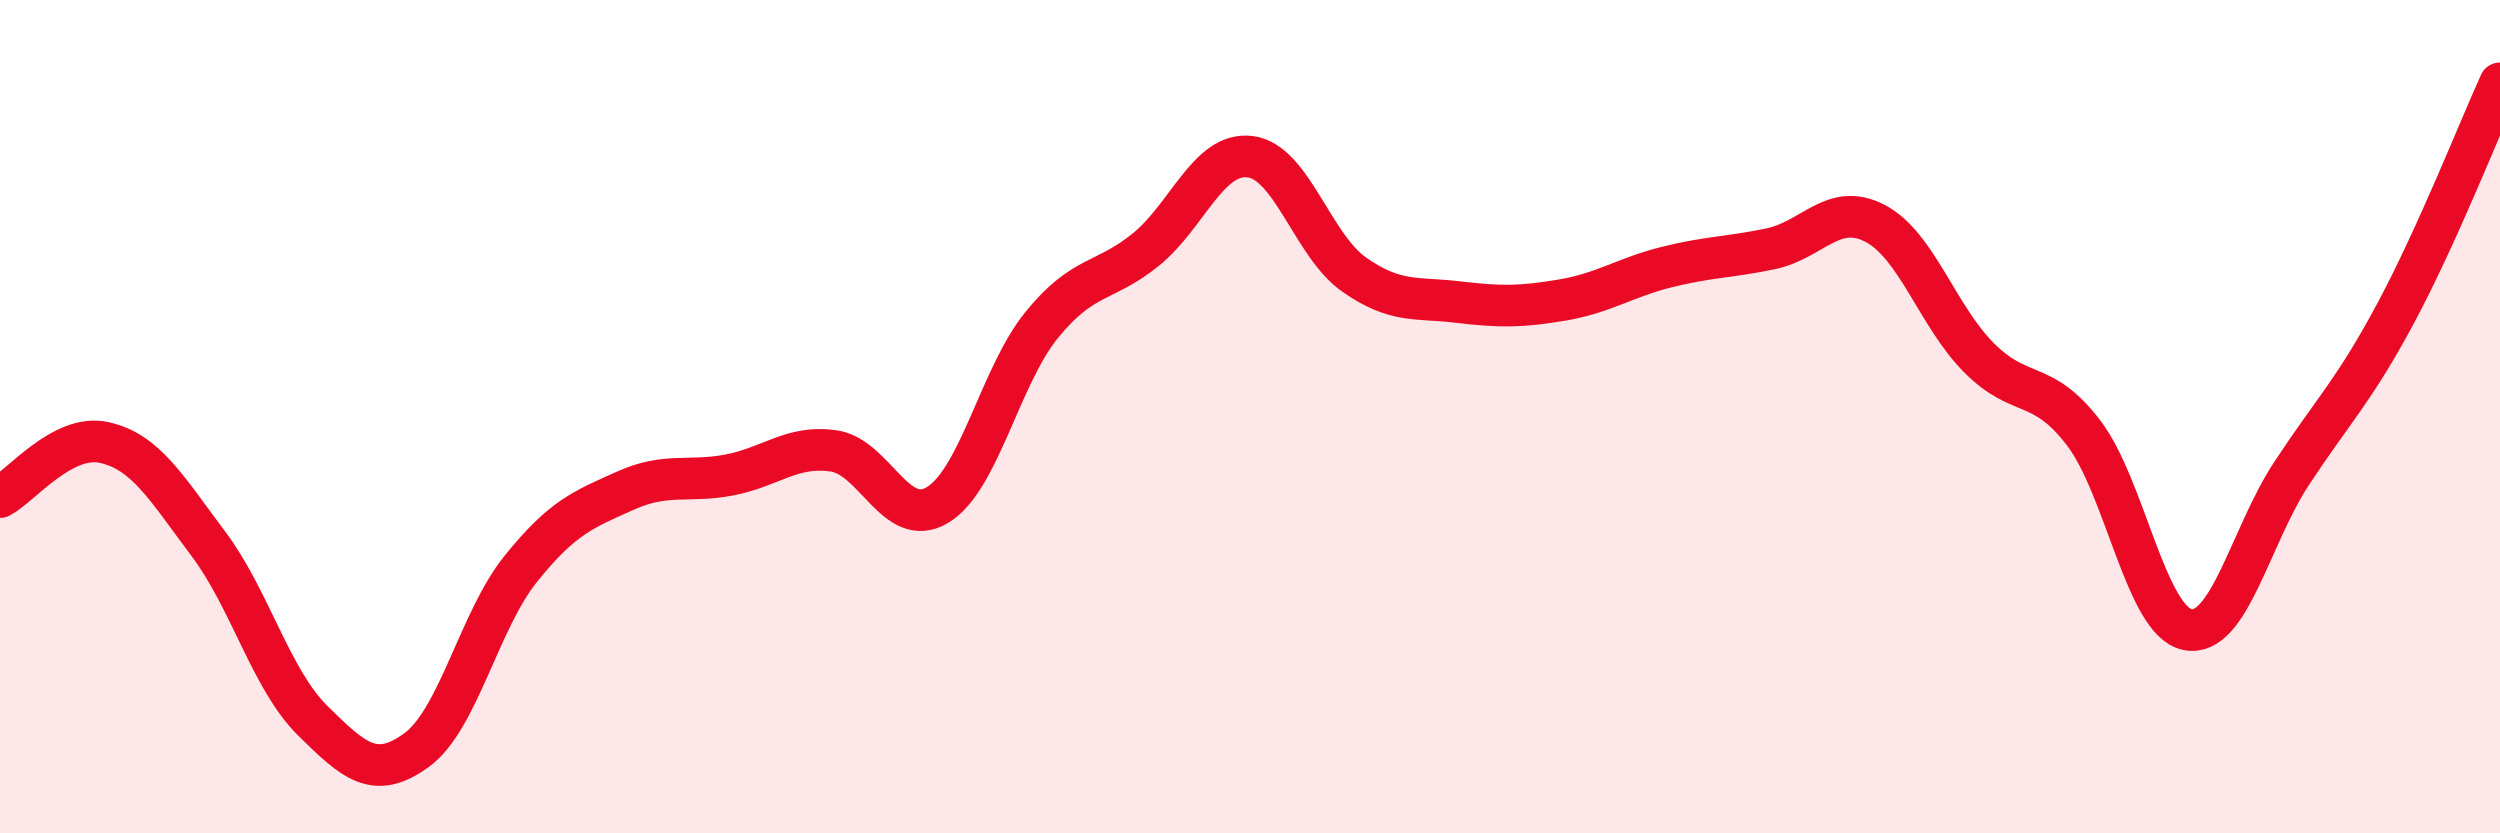 
    <svg width="60" height="20" viewBox="0 0 60 20" xmlns="http://www.w3.org/2000/svg">
      <path
        d="M 0,11.93 C 0.5,11.67 1.5,10.4 2.5,10.62 C 3.5,10.84 4,11.72 5,13.05 C 6,14.38 6.5,16.3 7.5,17.29 C 8.5,18.28 9,18.73 10,18 C 11,17.27 11.5,14.89 12.5,13.65 C 13.5,12.41 14,12.23 15,11.78 C 16,11.33 16.5,11.59 17.5,11.4 C 18.5,11.21 19,10.68 20,10.82 C 21,10.96 21.5,12.72 22.5,12.12 C 23.5,11.52 24,9.03 25,7.8 C 26,6.57 26.5,6.8 27.5,5.99 C 28.5,5.18 29,3.64 30,3.76 C 31,3.88 31.5,5.89 32.5,6.59 C 33.5,7.29 34,7.13 35,7.25 C 36,7.37 36.5,7.37 37.5,7.2 C 38.5,7.03 39,6.66 40,6.41 C 41,6.16 41.5,6.18 42.5,5.97 C 43.5,5.76 44,4.84 45,5.36 C 46,5.88 46.5,7.59 47.5,8.59 C 48.5,9.59 49,9.08 50,10.38 C 51,11.68 51.5,14.91 52.5,15.11 C 53.5,15.31 54,12.88 55,11.36 C 56,9.84 56.5,9.38 57.5,7.51 C 58.5,5.64 59.5,3.1 60,2L60 20L0 20Z"
        fill="#EB0A25"
        opacity="0.1"
        stroke-linecap="round"
        stroke-linejoin="round"
      />
      <path
        d="M 0,11.93 C 0.5,11.67 1.5,10.4 2.5,10.62 C 3.5,10.84 4,11.72 5,13.05 C 6,14.38 6.5,16.3 7.5,17.29 C 8.5,18.28 9,18.73 10,18 C 11,17.27 11.5,14.89 12.5,13.65 C 13.5,12.41 14,12.23 15,11.78 C 16,11.33 16.5,11.59 17.5,11.4 C 18.5,11.21 19,10.68 20,10.82 C 21,10.96 21.5,12.72 22.5,12.12 C 23.5,11.52 24,9.03 25,7.8 C 26,6.57 26.5,6.8 27.5,5.99 C 28.5,5.18 29,3.64 30,3.76 C 31,3.88 31.5,5.89 32.5,6.59 C 33.5,7.29 34,7.13 35,7.25 C 36,7.37 36.5,7.37 37.5,7.2 C 38.5,7.03 39,6.66 40,6.41 C 41,6.16 41.5,6.18 42.5,5.97 C 43.5,5.76 44,4.84 45,5.36 C 46,5.88 46.5,7.59 47.5,8.59 C 48.5,9.59 49,9.08 50,10.38 C 51,11.68 51.5,14.91 52.5,15.11 C 53.5,15.31 54,12.88 55,11.36 C 56,9.84 56.5,9.38 57.5,7.51 C 58.5,5.64 59.5,3.1 60,2"
        stroke="#EB0A25"
        stroke-width="1"
        fill="none"
        stroke-linecap="round"
        stroke-linejoin="round"
      />
    </svg>
  